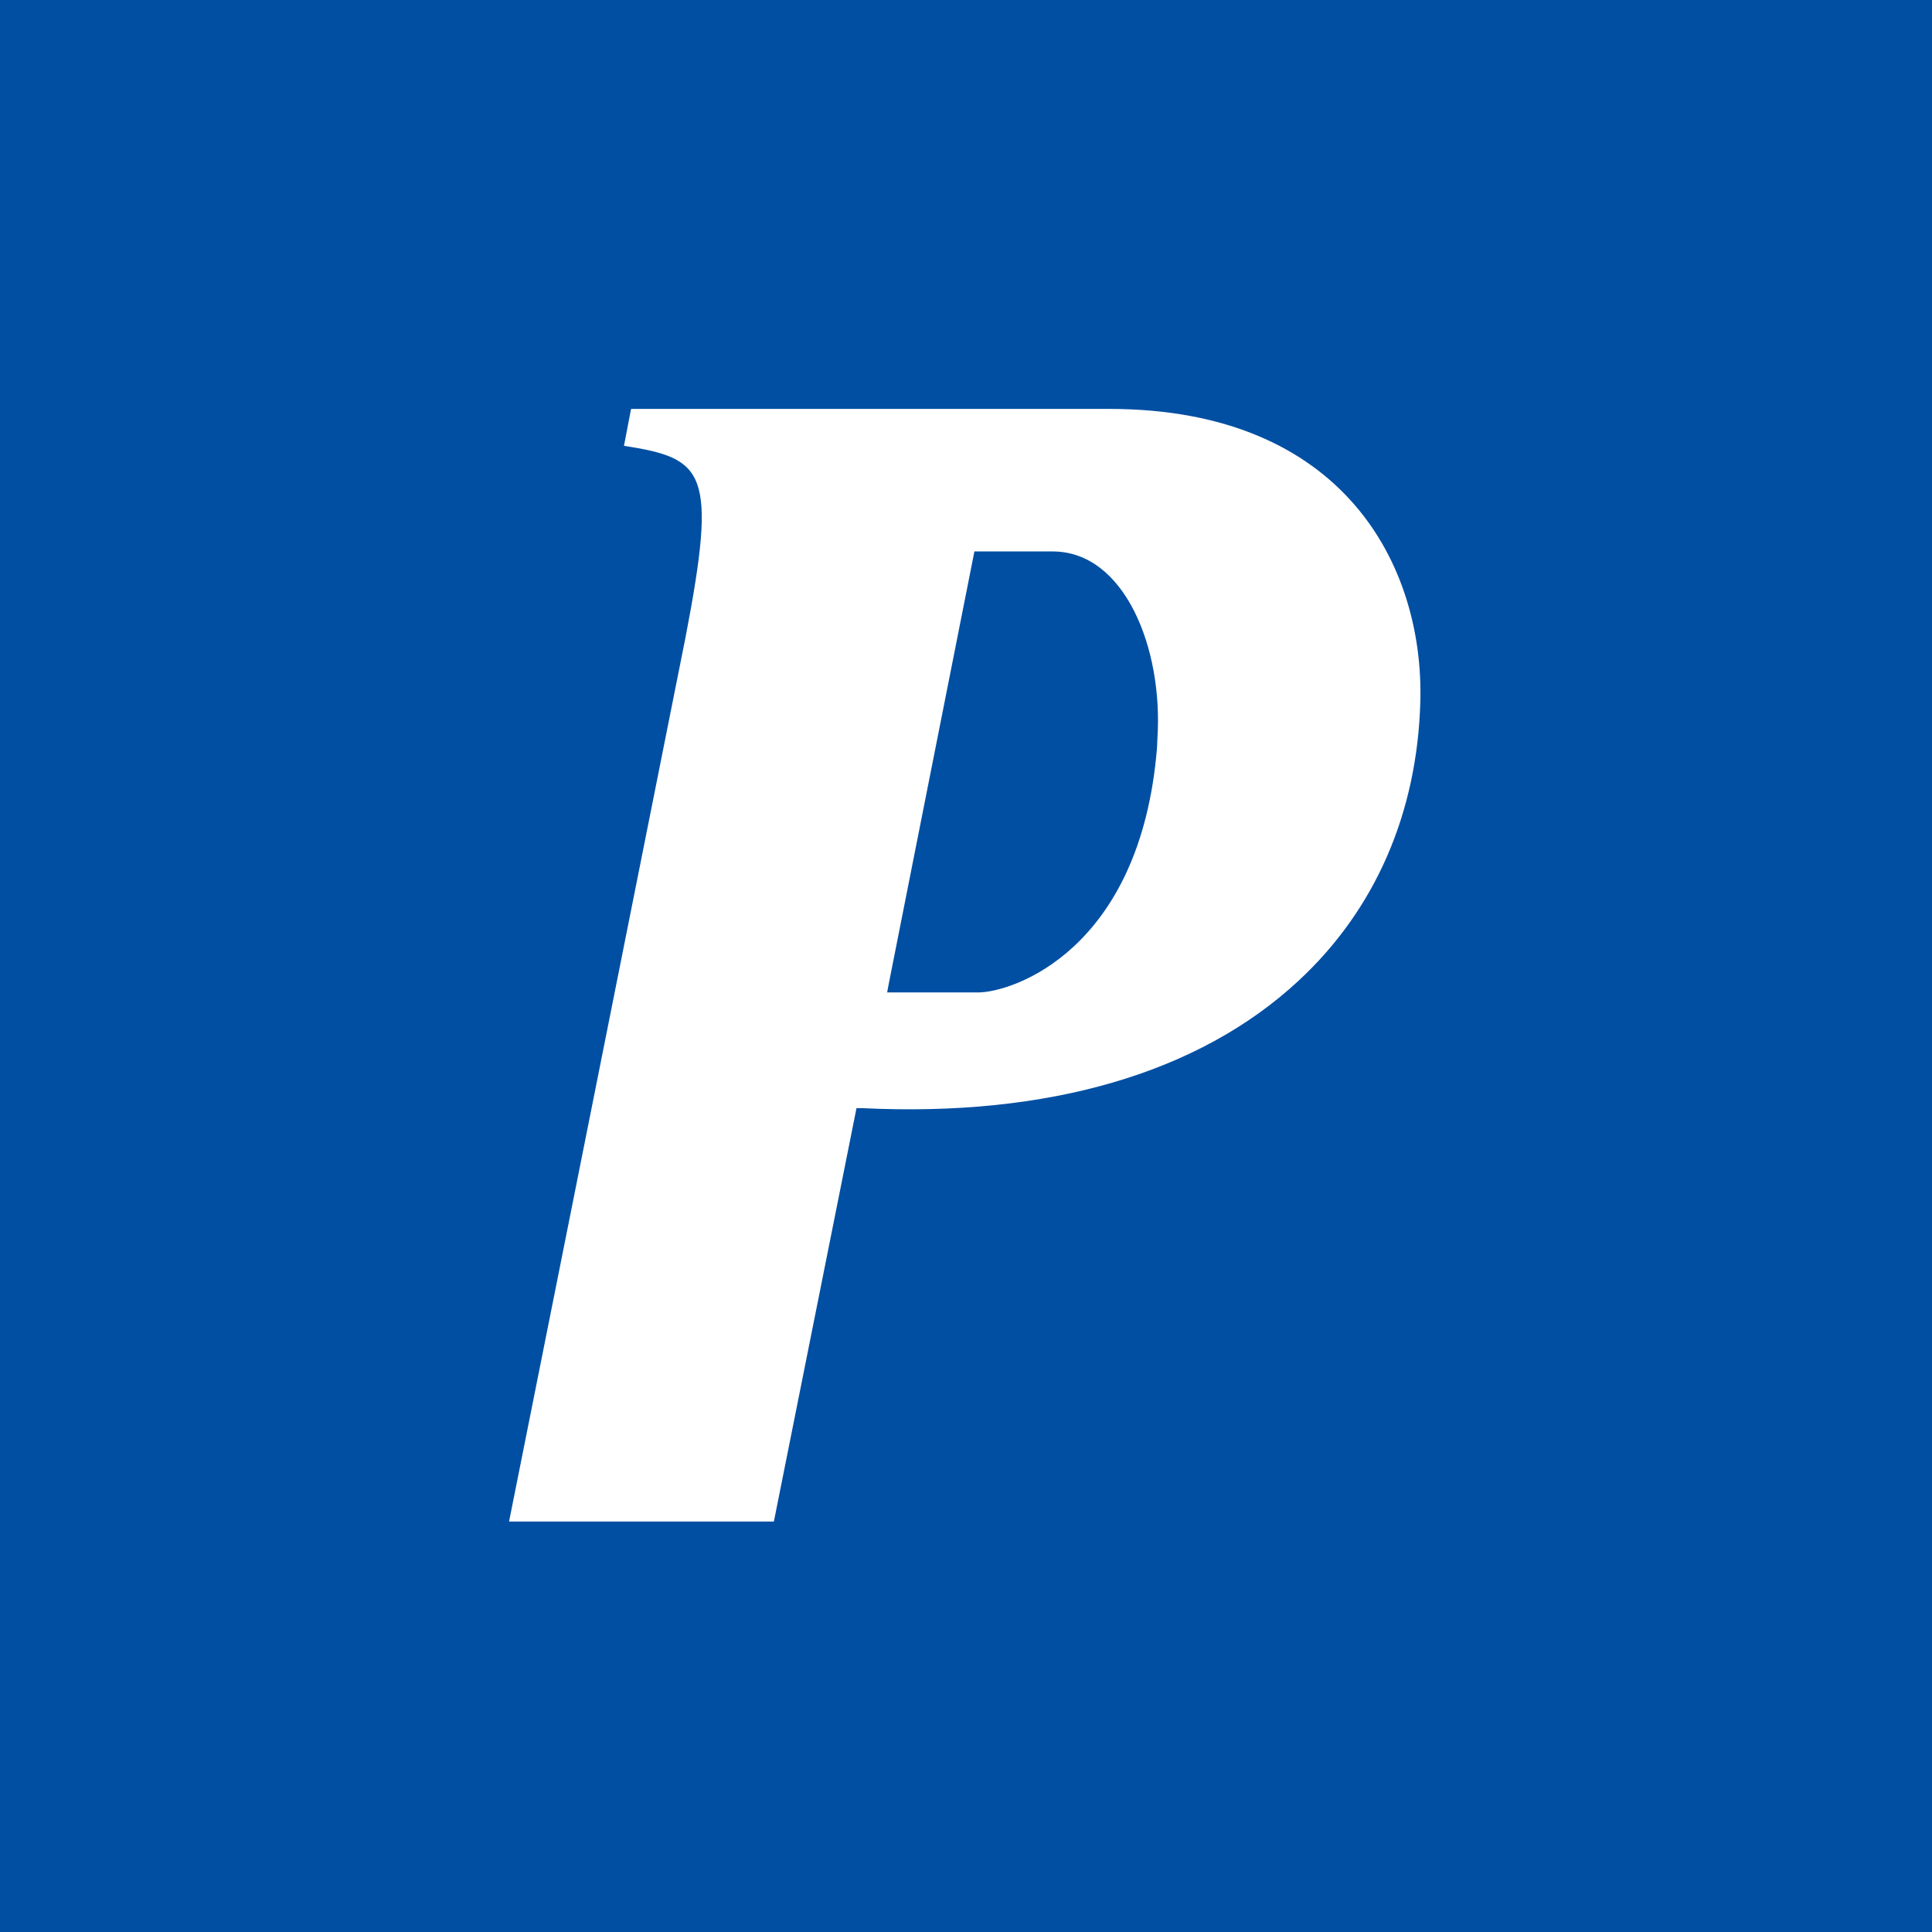 <svg xmlns="http://www.w3.org/2000/svg" viewBox="0 0 512 512">
  <path fill="#004fa3" d="M0 0h512v512H0z"/>
  <path fill="#fff" d="M293.898 108.364c62.423 0 83.45 41.759 82.507 77.501-.798 29.58-11.962 55.247-32.334 74.097-26.318 24.433-66.267 36.105-115.495 33.713h-1.597c-.05.252-21.315 106.728-21.894 109.548h-70.181c.58-2.898 29.727-148.843 46.765-234.322 8.483-44.08 5.147-47.417-16.313-50.752l1.883-9.786h126.66Zm-58.29 151.96-.507 2.683h24.07c9.064 0 43.067-11.099 47.447-64.832l.114-2.594c1.522-23.78-8.7-49.444-27.768-49.444h-20.737z"/>
</svg>